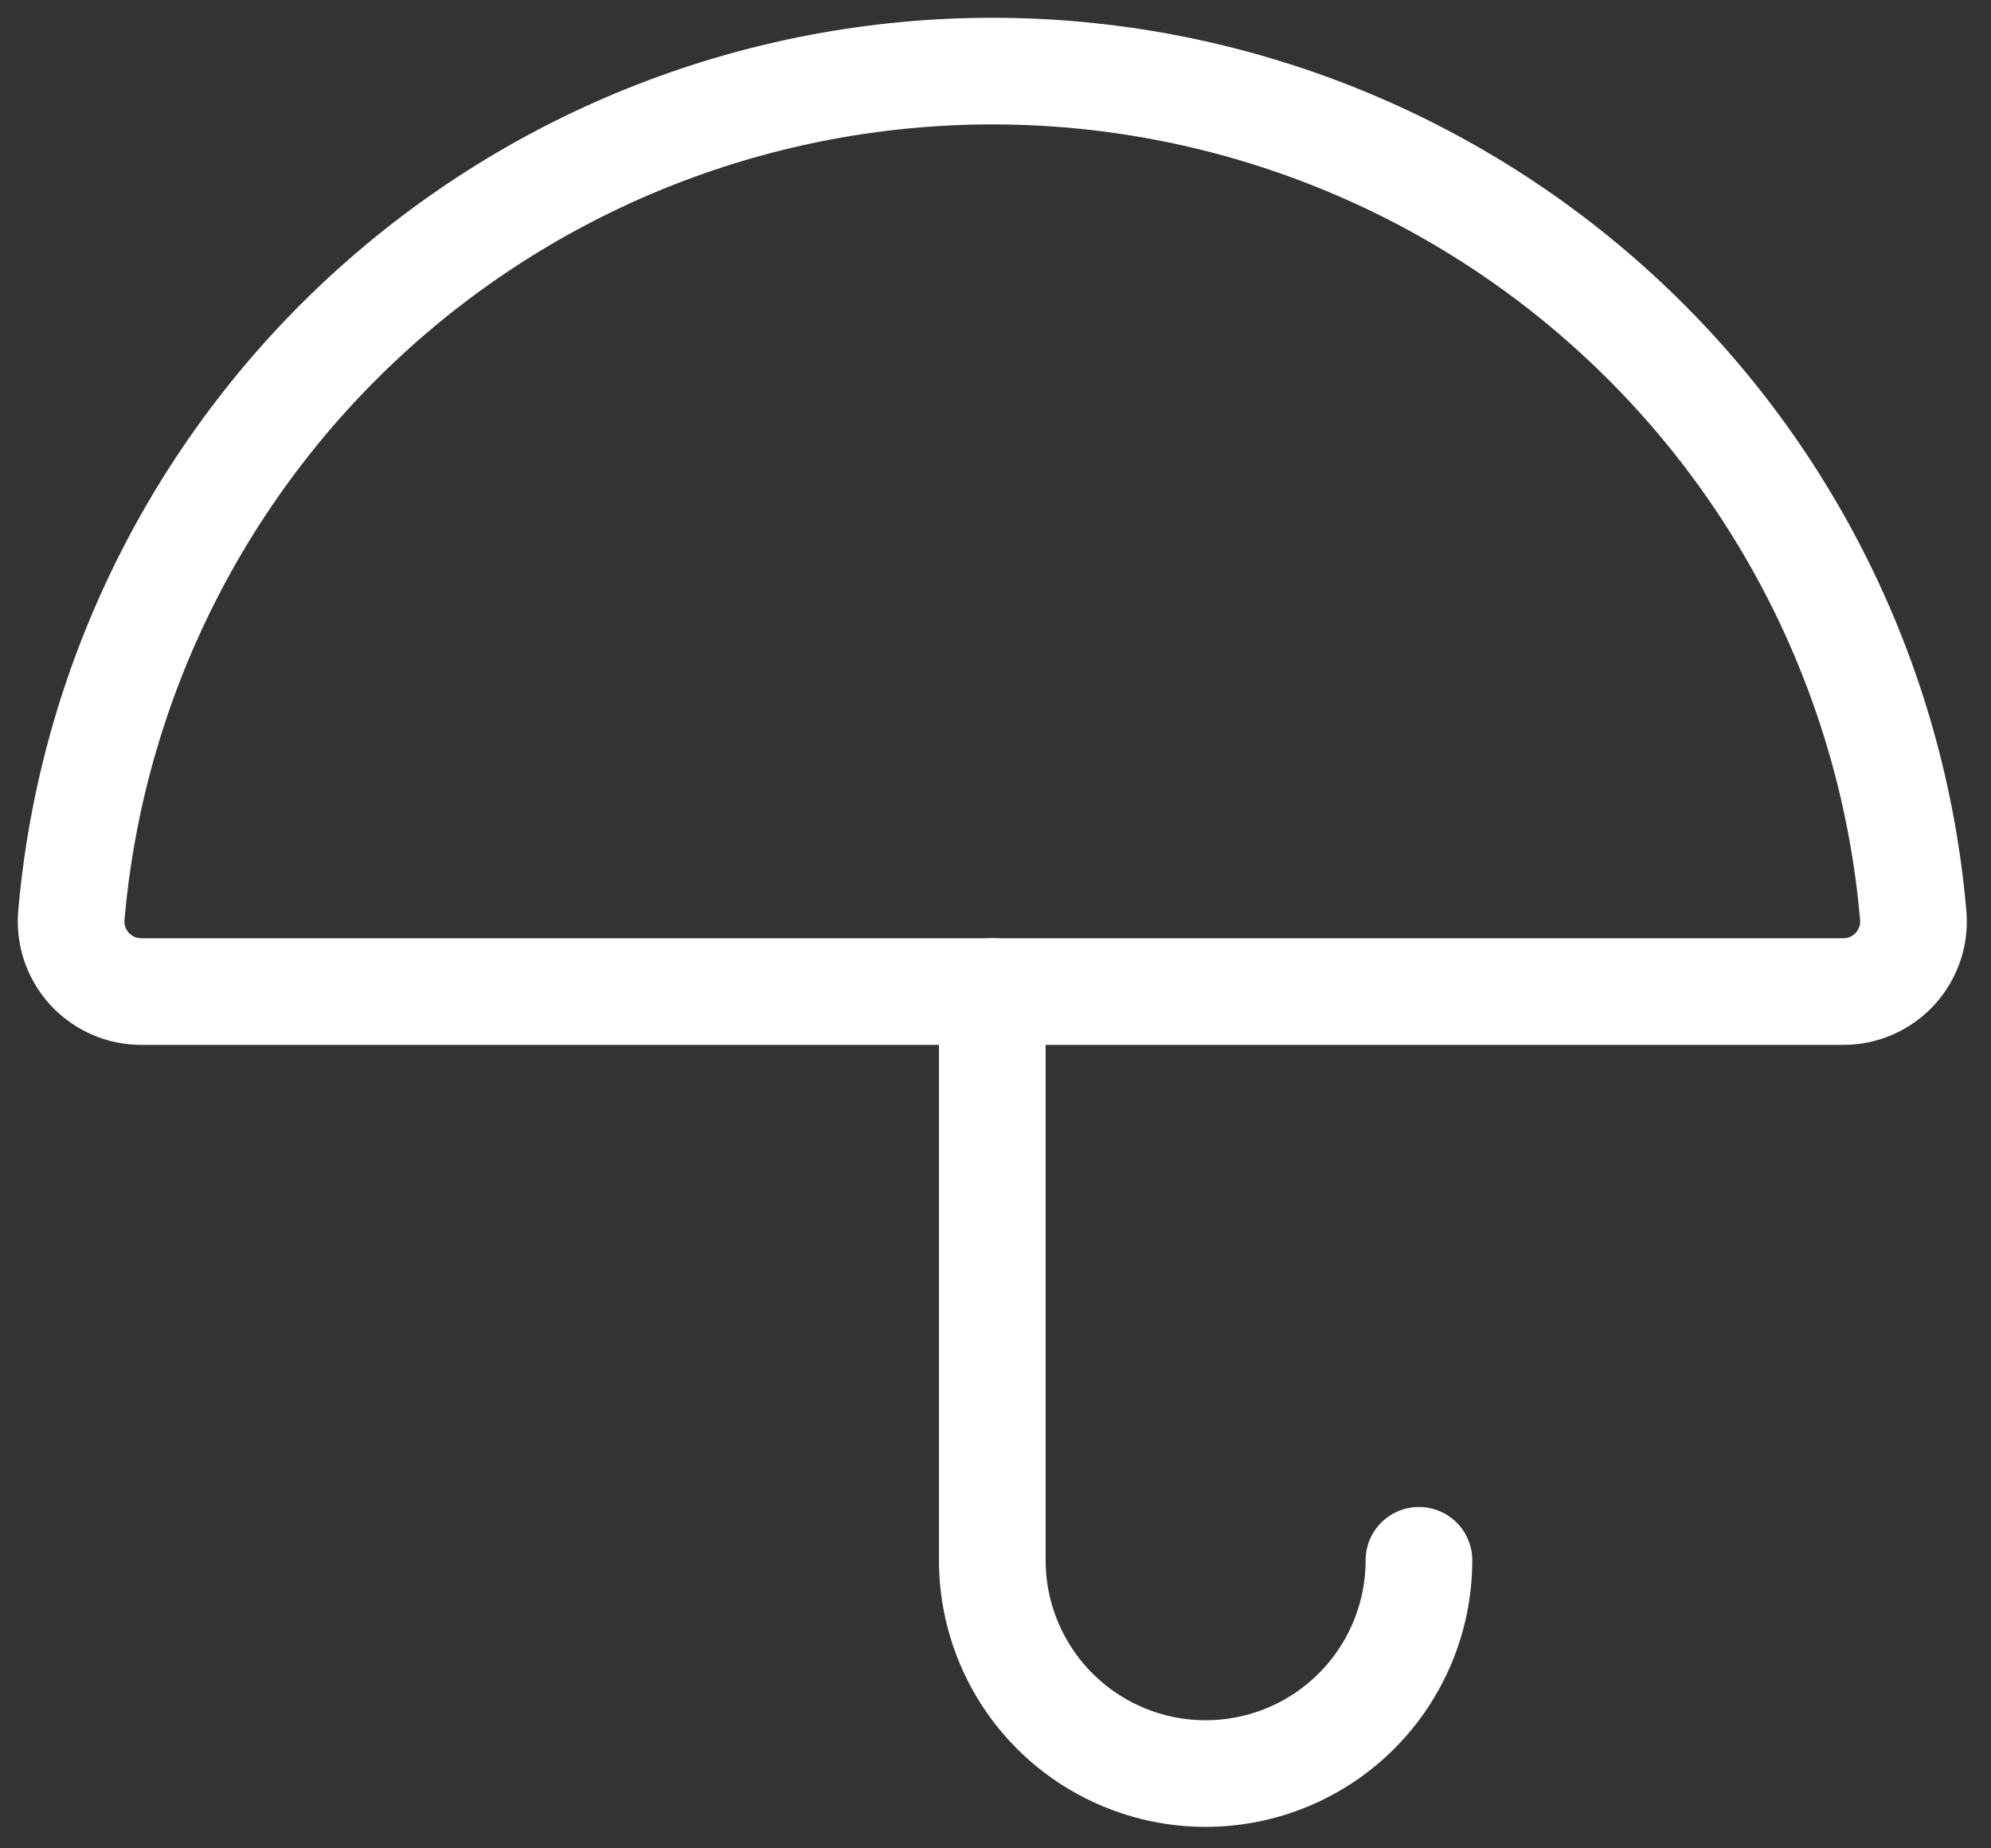<svg width="28" height="26" viewBox="0 0 28 26" fill="none" xmlns="http://www.w3.org/2000/svg">
<rect x="0" y="0" width="28" height="26" fill="#333333" stroke="none"/>
<path d="M19.955 21.948C19.955 22.744 19.639 23.507 19.076 24.07C18.514 24.632 17.751 24.948 16.955 24.948C16.159 24.948 15.396 24.632 14.834 24.07C14.271 23.507 13.955 22.744 13.955 21.948V13.948" stroke="white" stroke-width="1.5" stroke-linecap="round" stroke-linejoin="round"/>
<path d="M1.993 13.948C1.854 13.949 1.717 13.921 1.59 13.865C1.463 13.809 1.35 13.727 1.256 13.625C1.163 13.522 1.093 13.401 1.049 13.27C1.006 13.138 0.991 12.999 1.005 12.861C1.29 9.623 2.778 6.609 5.175 4.413C7.572 2.218 10.704 1 13.955 1C17.206 1 20.338 2.218 22.735 4.413C25.133 6.609 26.62 9.623 26.905 12.861C26.919 12.999 26.904 13.138 26.861 13.27C26.817 13.401 26.747 13.522 26.654 13.625C26.561 13.727 26.447 13.809 26.32 13.865C26.193 13.921 26.056 13.949 25.918 13.948H1.993Z" stroke="white" stroke-width="1.5" stroke-linecap="round" stroke-linejoin="round"/>
</svg>
